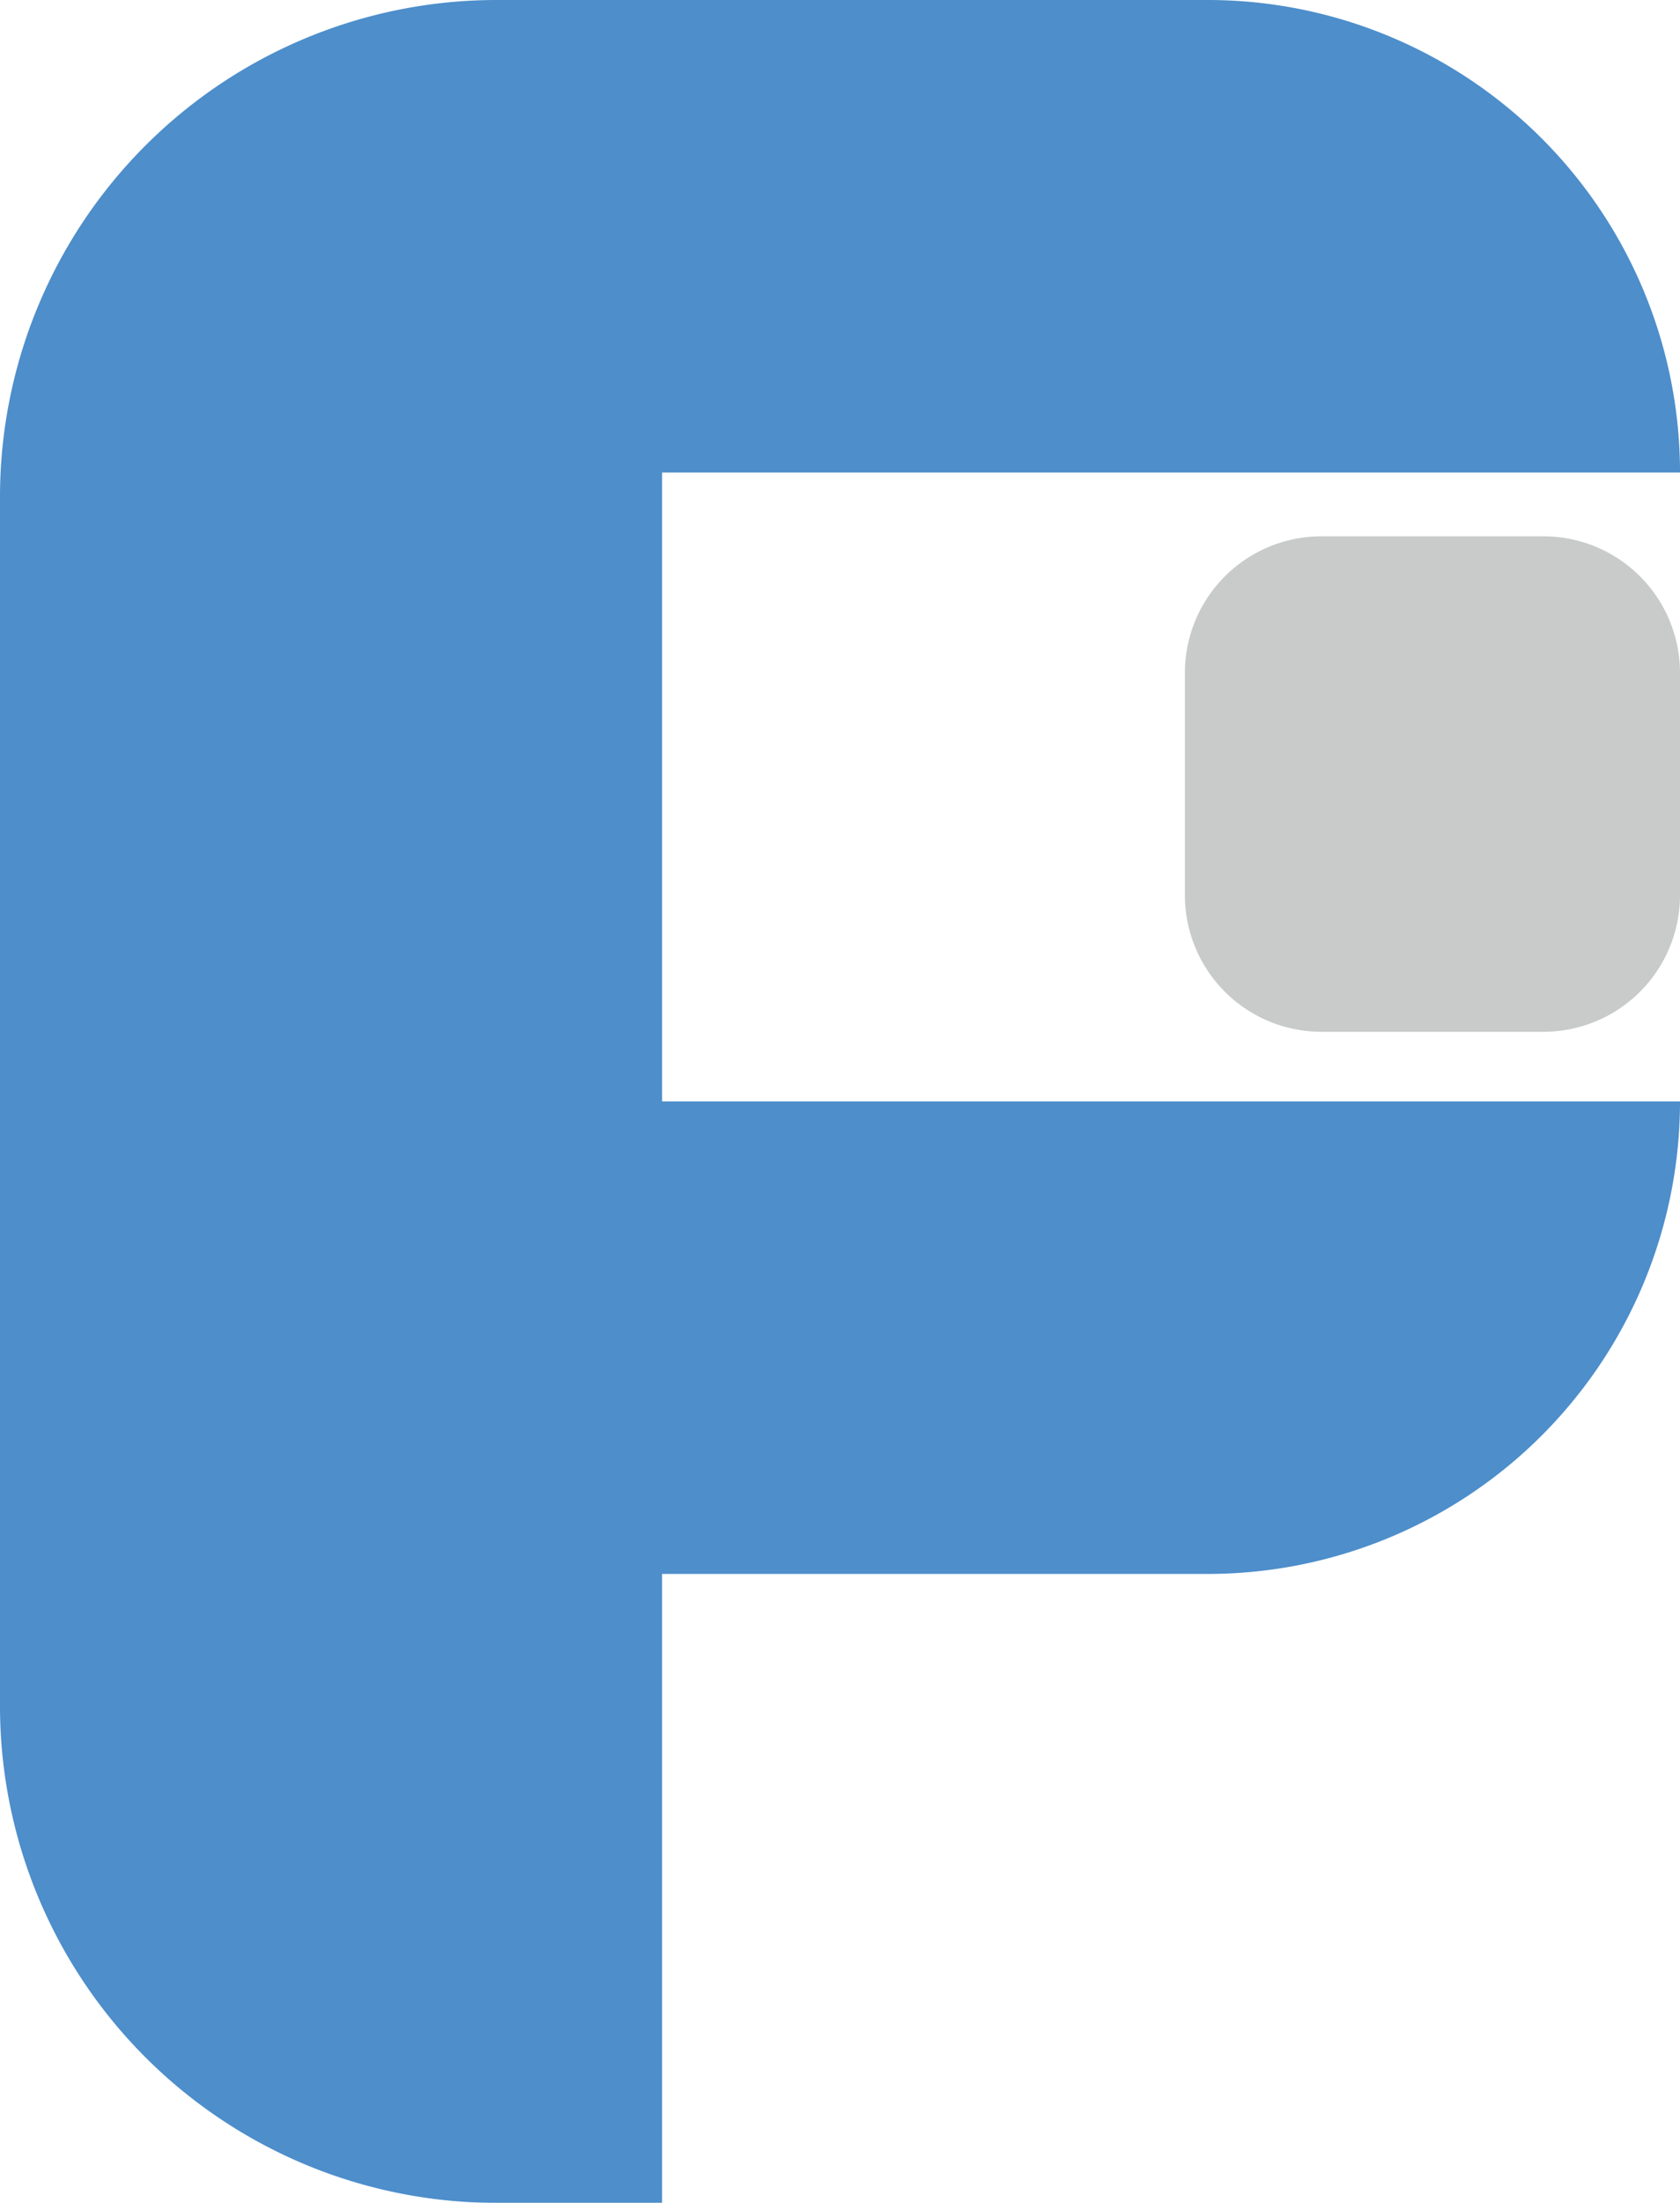 <svg xmlns="http://www.w3.org/2000/svg" width="352.882" height="462.391" viewBox="0 0 352.882 462.391">
  <g id="Group_10117" data-name="Group 10117" transform="translate(-73 -181)" opacity="0.999">
    <path id="Path_466" data-name="Path 466" d="M104.3,462.391A104.3,104.3,0,0,1,0,358.088V104.293A104.3,104.3,0,0,1,104.3,0H253.7a99.192,99.192,0,0,1,99.186,99.186H139.071v132H352.882a99.183,99.183,0,0,1-99.176,99.186H139.071V462.391Z" transform="translate(73 181)" fill="#4d8ecb"/>
    <path id="Path_467" data-name="Path 467" d="M54.428,11.846h46.625A28.684,28.684,0,0,1,129.74,40.534V87.158a28.684,28.684,0,0,1-28.688,28.688H54.428A28.684,28.684,0,0,1,25.74,87.158V40.534A28.684,28.684,0,0,1,54.428,11.846" transform="translate(296.142 281.729)" fill="#c9caca"/>
  </g>
</svg>
